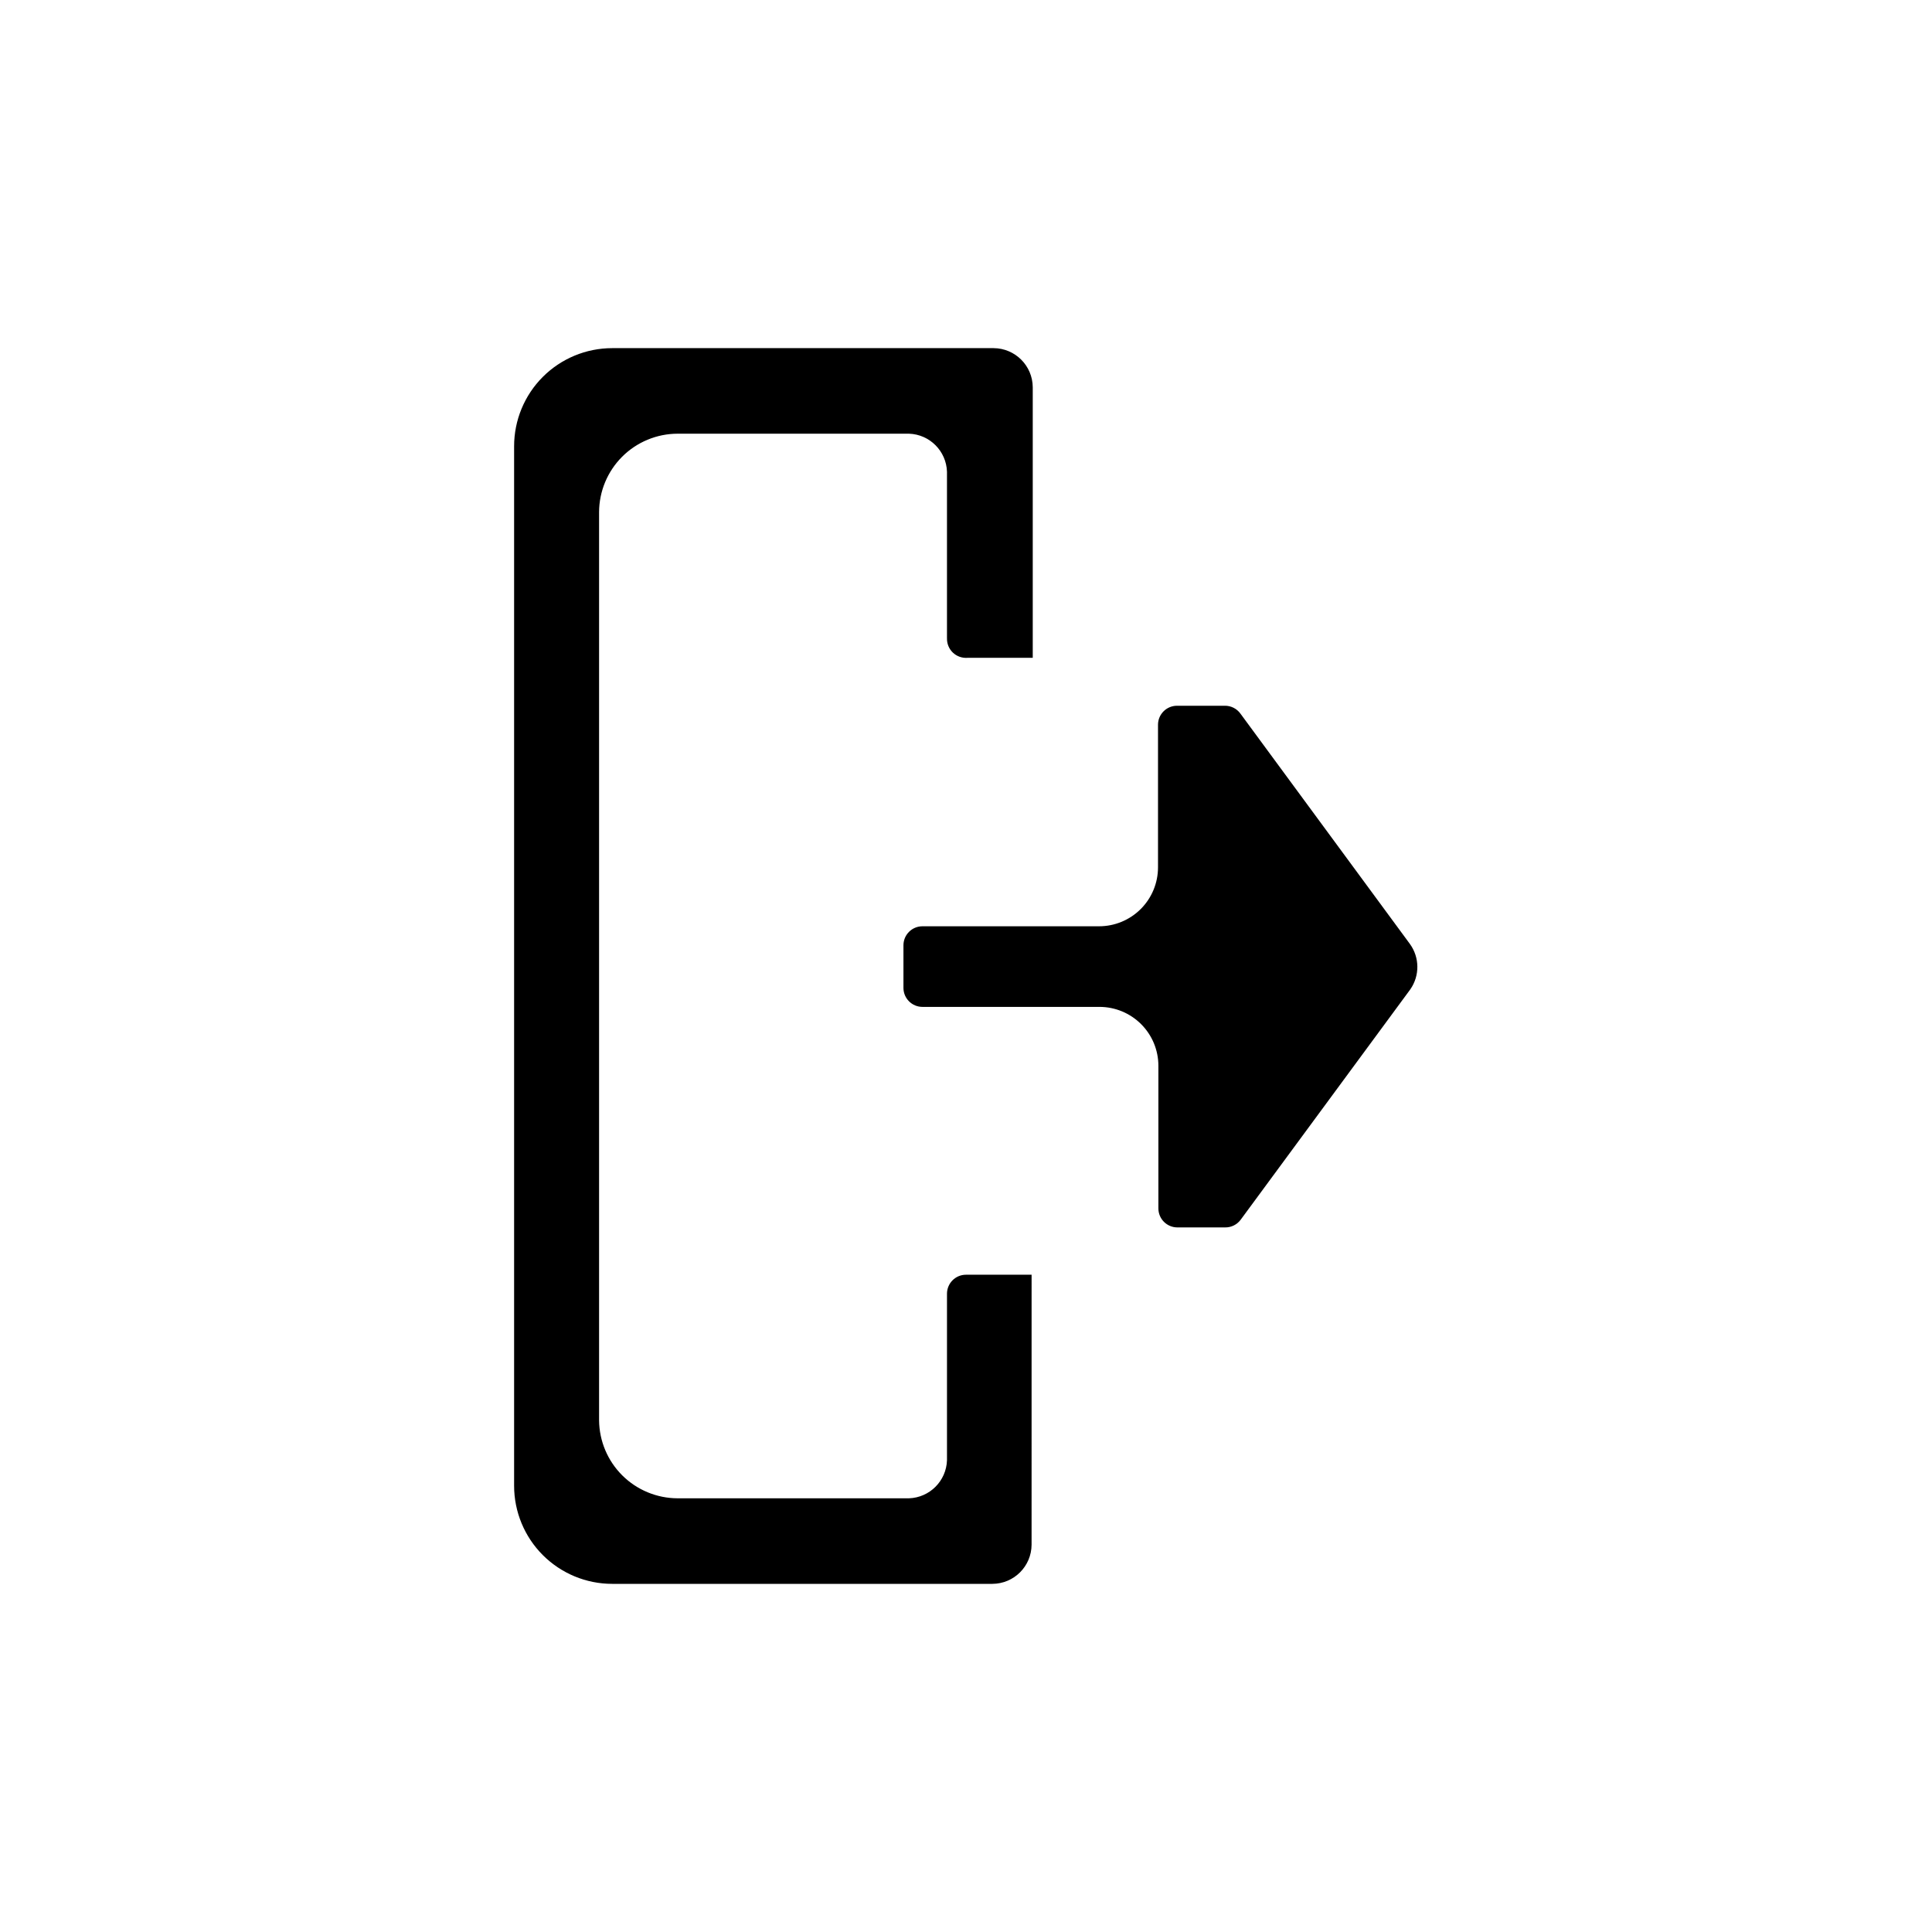<?xml version="1.0" encoding="UTF-8"?>
<!-- The Best Svg Icon site in the world: iconSvg.co, Visit us! https://iconsvg.co -->
<svg fill="#000000" width="800px" height="800px" version="1.1" viewBox="144 144 512 512" xmlns="http://www.w3.org/2000/svg">
 <g>
  <path d="m394.96 313.14v-44.133c-0.184-5.488-4.59-9.895-10.078-10.074h-61.312c-5.516 0.012-10.797 2.207-14.699 6.106-3.898 3.902-6.094 9.188-6.109 14.699v240.67c0.055 5.488 2.269 10.734 6.164 14.602 3.894 3.863 9.156 6.039 14.645 6.055h61.312c5.488-0.184 9.895-4.59 10.078-10.078v-44.133c0-2.781 2.254-5.039 5.039-5.039h17.383l-0.004 71.543c-0.027 5.719-4.656 10.352-10.379 10.379h-100.76c-6.894 0-13.504-2.742-18.383-7.617-4.875-4.875-7.613-11.488-7.613-18.383v-275.48c0-6.894 2.738-13.508 7.613-18.383 4.879-4.875 11.488-7.613 18.383-7.613h101.07c5.719 0.027 10.352 4.656 10.379 10.379v71.691h-17.332c-1.422 0.098-2.82-0.406-3.852-1.398-1.027-0.988-1.586-2.367-1.539-3.793z"/>
  <path d="m517.74 406.2-44.891 60.961c-0.969 1.363-2.555 2.16-4.231 2.117h-12.594c-2.785 0-5.039-2.258-5.039-5.039v-37.785c0-4.144-1.645-8.117-4.574-11.043-2.93-2.93-6.902-4.574-11.043-4.574h-46.906c-2.781 0-5.039-2.258-5.039-5.039v-11.285c0-2.785 2.258-5.039 5.039-5.039h46.805c4.141 0 8.113-1.645 11.043-4.574 2.93-2.93 4.574-6.902 4.574-11.043v-37.785c0-2.785 2.258-5.039 5.039-5.039h12.594c1.676-0.043 3.262 0.75 4.234 2.117l44.891 61.012h-0.004c2.598 3.578 2.637 8.414 0.102 12.039z"/>
 </g>
</svg>